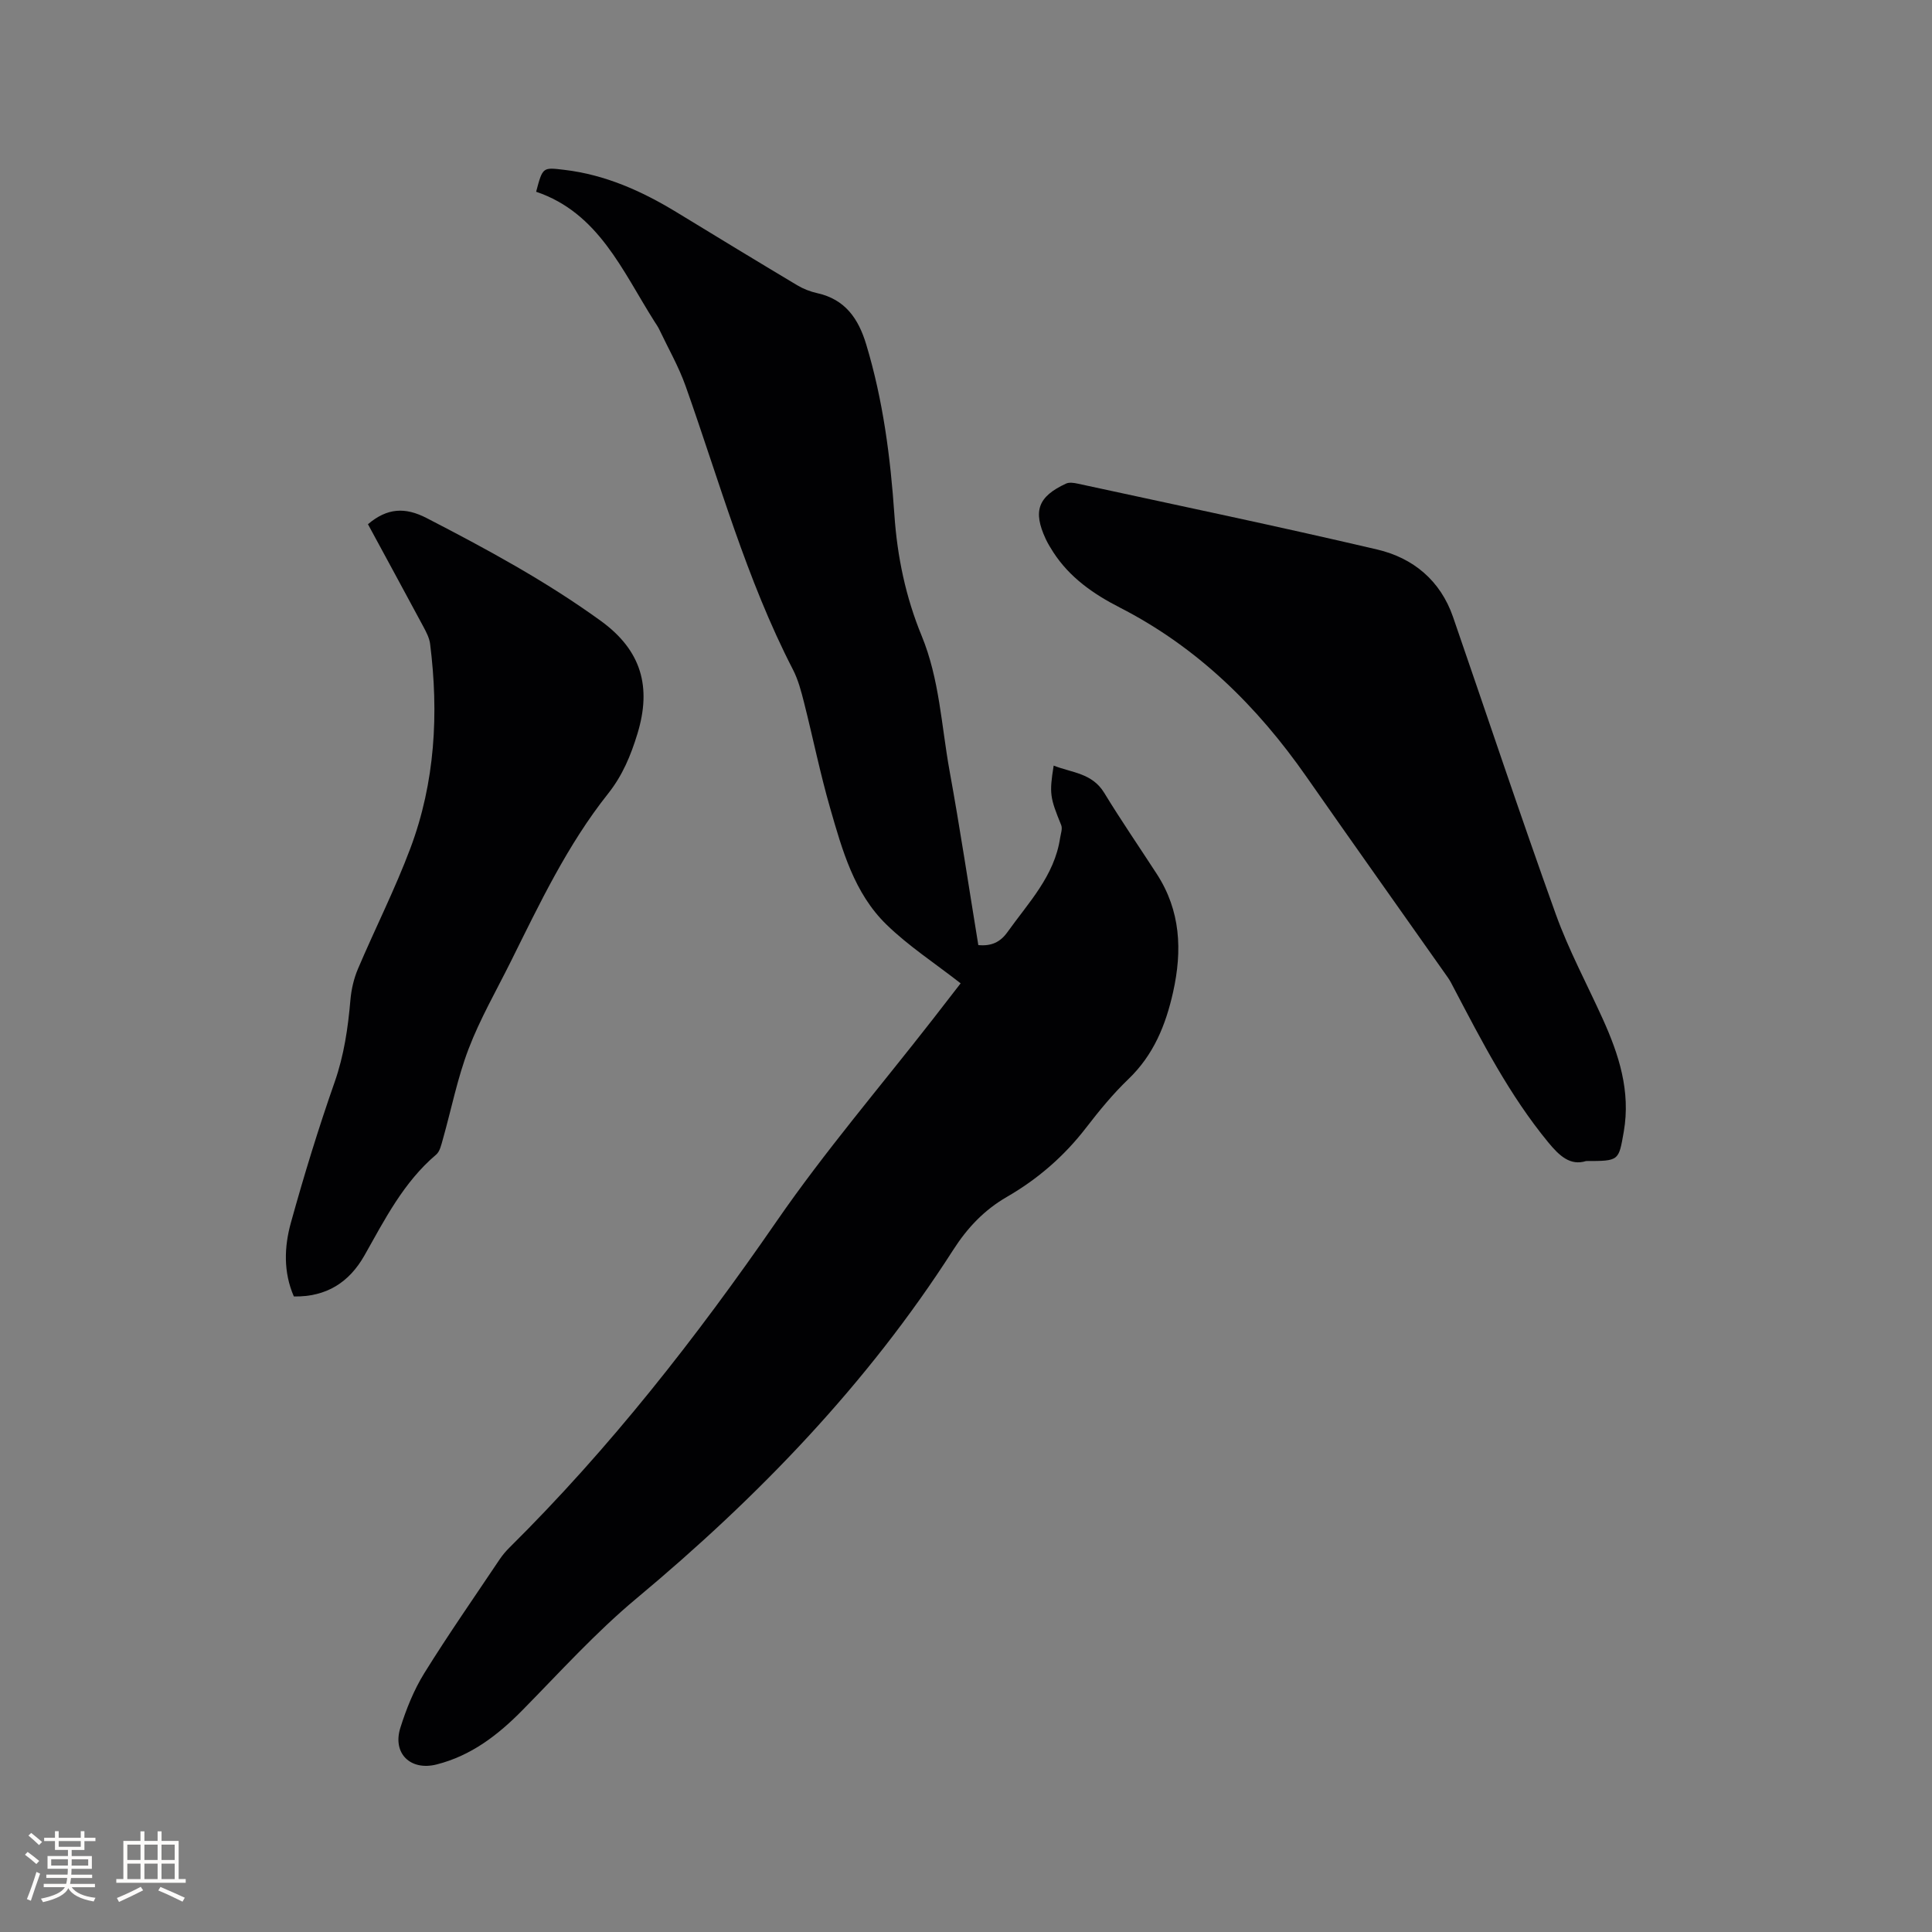 <svg enable-background="new 0 0 400 400" viewBox="0 0 400 400" xmlns="http://www.w3.org/2000/svg"><rect x="0" y="0" width="400" height="400" fill="#808080" stroke="none"/><g fill="#010103"><path d="m198.89 203.59c-5.39-4.21-10.82-7.74-15.37-12.18-6.67-6.49-9.14-15.39-11.63-24.04-2.08-7.21-3.57-14.59-5.41-21.87-.59-2.34-1.22-4.75-2.31-6.87-9.66-18.73-15.23-39-22.23-58.72-1.44-4.05-3.61-7.83-5.46-11.73-.27-.57-.65-1.09-.99-1.63-6.64-10.48-11.55-22.47-24.49-26.85 1.37-5.15 1.36-5.06 5.8-4.54 8.5 1 16.07 4.39 23.28 8.78 8.31 5.07 16.63 10.13 24.98 15.12 1.25.75 2.69 1.31 4.12 1.63 5.8 1.28 8.55 5.27 10.16 10.62 3.49 11.54 5.02 23.37 5.84 35.34.59 8.62 2.35 17.01 5.64 24.99 3.69 8.97 4.08 18.57 5.77 27.92 2.18 11.97 3.98 24.01 5.96 36.11 2.67.25 4.53-.57 6.05-2.71 4.34-6.09 9.7-11.59 10.88-19.44.14-.9.53-1.95.23-2.69-2.32-5.7-2.49-6.5-1.56-12.32 3.78 1.49 7.96 1.53 10.46 5.63 3.47 5.69 7.25 11.19 10.88 16.79 4.95 7.62 5.31 15.83 3.39 24.46-1.53 6.85-4.04 13.03-9.26 18.03-3.2 3.07-6.05 6.55-8.76 10.07-4.53 5.88-10 10.62-16.39 14.31-4.68 2.7-8.18 6.39-11.12 10.98-17.78 27.76-40.37 51.14-65.61 72.19-8.43 7.03-15.86 15.27-23.59 23.12-5.07 5.15-10.61 9.41-17.75 11.22-5.39 1.37-9.19-2.26-7.51-7.59 1.23-3.91 2.8-7.83 4.95-11.3 4.97-8.01 10.37-15.75 15.62-23.59.59-.87 1.28-1.69 2.03-2.43 20.79-20.59 38.69-43.49 55.3-67.55 9.98-14.46 21.47-27.87 32.28-41.75 2.06-2.68 4.14-5.35 5.82-7.51z"/><path d="m328.39 240.38c-3.27 1.03-5.52-1.04-7.86-3.89-8.01-9.74-13.71-20.85-19.52-31.91-.39-.75-.77-1.52-1.25-2.2-9.75-13.85-19.57-27.65-29.26-41.54-10.22-14.66-22.62-26.85-38.68-35.07-5.42-2.77-10.37-6.21-13.76-11.46-.57-.89-1.13-1.8-1.57-2.75-2.67-5.76-1.59-8.75 4.23-11.44.66-.3 1.62-.16 2.39.01 20.69 4.49 41.41 8.81 62.02 13.64 7.43 1.74 13.1 6.41 15.71 13.98 7.08 20.5 13.92 41.09 21.26 61.5 2.67 7.43 6.45 14.46 9.72 21.68 3.36 7.42 5.81 14.98 4.37 23.35-1.07 6.07-.92 6.1-7.8 6.1z"/><path d="m76.18 108.53c4.01-3.39 7.7-3.56 12.13-1.28 12.44 6.42 24.69 13.05 36.07 21.29 8.45 6.12 10.54 13.7 7.6 23.35-1.37 4.5-3.08 8.64-6.07 12.41-8.43 10.6-14.2 22.8-20.19 34.85-2.97 5.97-6.33 11.8-8.7 18-2.32 6.07-3.58 12.55-5.36 18.83-.31 1.08-.59 2.43-1.37 3.08-6.72 5.7-10.61 13.38-14.82 20.84-3.18 5.62-7.9 8.63-14.63 8.52-2.19-5.04-2-10.27-.62-15.25 2.71-9.78 5.69-19.51 9.05-29.09 1.96-5.59 2.78-11.25 3.28-17.06.19-2.16.7-4.39 1.54-6.38 3.56-8.38 7.69-16.52 10.88-25.03 5.12-13.66 5.89-27.9 4.08-42.29-.15-1.21-.77-2.4-1.36-3.51-3.8-7.07-7.64-14.13-11.51-21.28z"/></g><path d="m5.17 384 .55-.58c.85.61 1.65 1.24 2.4 1.87l-.59.64c-.83-.73-1.62-1.38-2.36-1.93m1.22 9.53-.82-.34c.71-1.76 1.37-3.64 1.98-5.63.24.13.5.25.76.36-.6 1.67-1.24 3.54-1.92 5.61m-.5-13.5.57-.54c.56.44 1.31 1.06 2.26 1.87l-.64.64c-.68-.66-1.41-1.32-2.19-1.97m3.25.46h2.24v-1.36h.77v1.36h4.57v-1.36h.76v1.36h2.28v.69h-2.28v1.84h-2.64v1.26h4.18v2.64h-4.21c0 .45-.02.86-.05 1.21h4.32v.69h-4.38c-.04.34-.1.75-.19 1.22h5.15v.69h-4.82c.87 1.19 2.51 1.92 4.93 2.19-.17.31-.3.57-.37.76-2.77-.49-4.52-1.41-5.26-2.76-.56 1.26-2.3 2.23-5.24 2.9-.12-.24-.26-.48-.43-.72 2.73-.55 4.38-1.34 4.96-2.38h-4.38v-.69h4.65c.1-.38.17-.79.21-1.22h-4.32v-.69h4.4c.03-.34.05-.75.05-1.21h-4.2v-2.64h4.23v-1.26h-2.69v-1.84h-2.24zm1.46 4.46v1.29h3.45c.01-.4.02-.57.01-.53v-.32-.45h-3.46zm1.55-2.59h4.57v-1.19h-4.57zm6.11 2.59h-3.42v.77c-.01.19-.01.37-.02.53h3.44z" fill="#fcfbfa"/><path d="m32.63 379.16h.82v1.98h3.54v7.89h1.46v.78h-14.37v-.78h1.46v-7.89h3.54v-1.98h.82v1.98h2.73zm-3.49 11.48.5.73c-1.61.82-3.28 1.63-5 2.41-.13-.27-.28-.55-.44-.82 1.75-.72 3.4-1.49 4.94-2.32m-2.78-5.55h2.73v-3.18h-2.73zm0 3.95h2.73v-3.2h-2.73zm3.54-3.95h2.73v-3.18h-2.73zm0 3.95h2.73v-3.2h-2.73zm7.89 4.68c-1.84-.92-3.51-1.7-5.02-2.32l.45-.73c1.89.8 3.57 1.55 5.04 2.23zm-1.62-11.81h-2.73v3.18h2.73zm-2.73 7.13h2.73v-3.2h-2.73z" fill="#fcfbfa"/></svg>